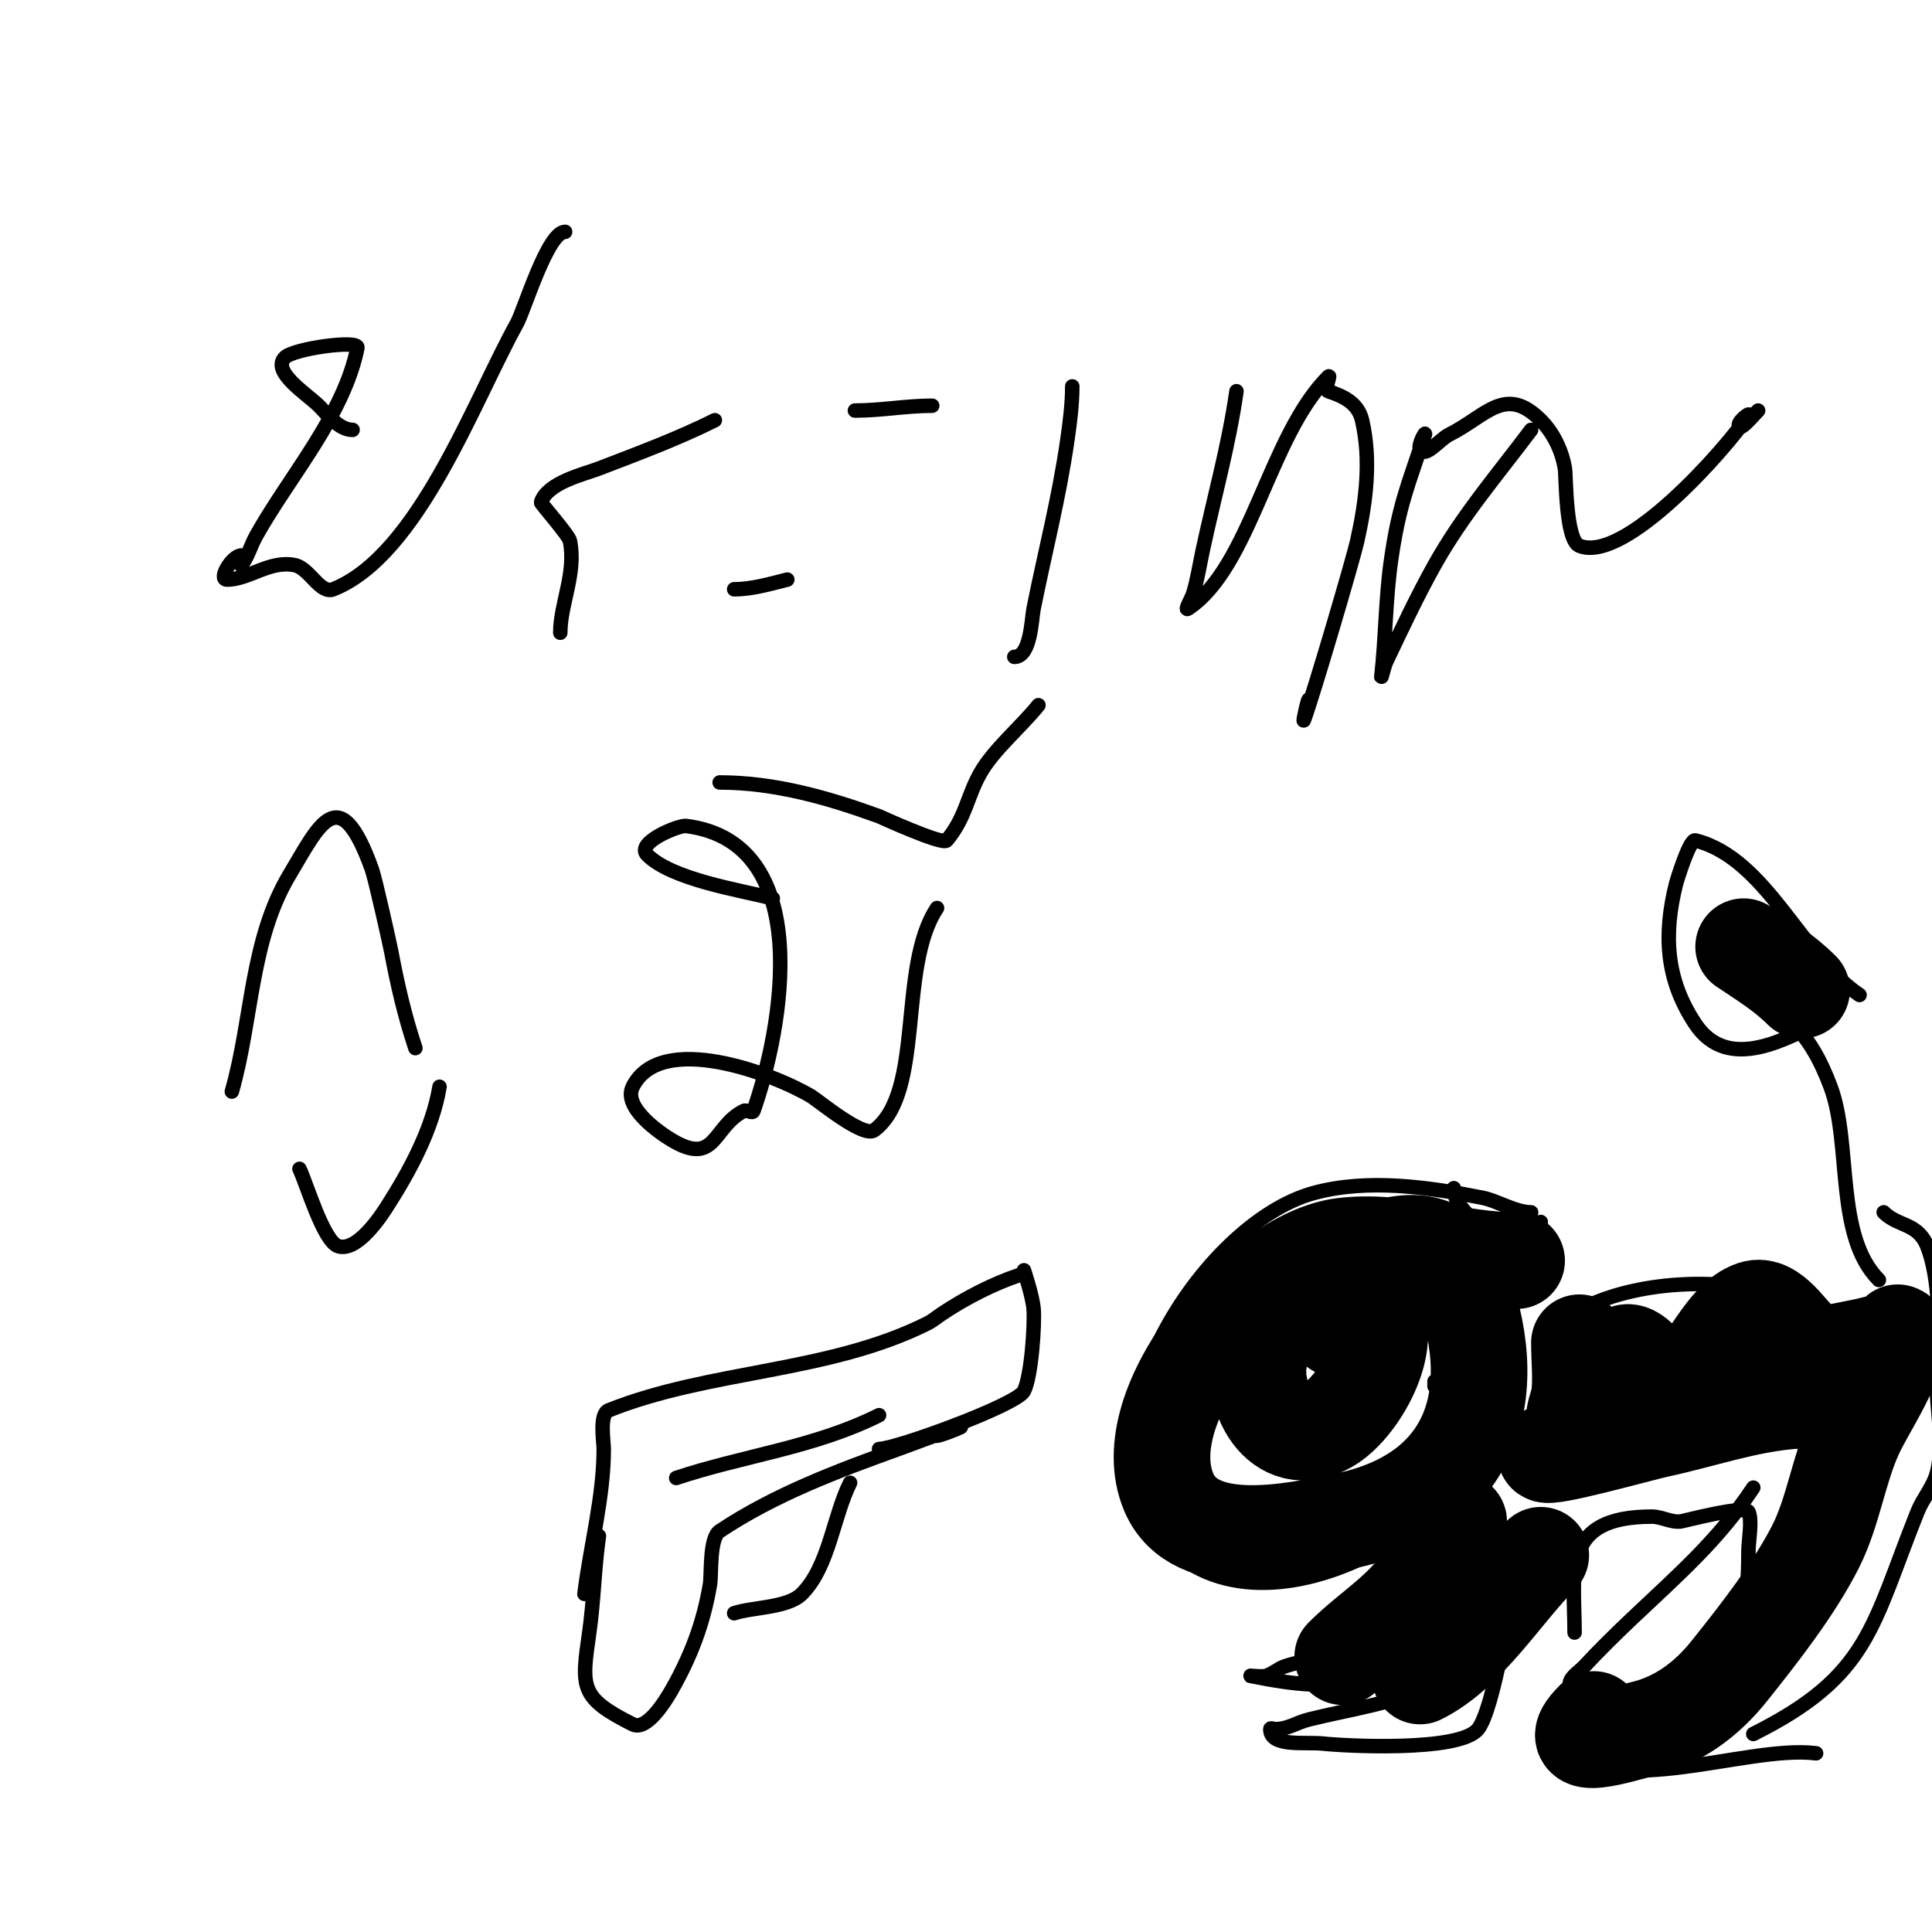 <svg viewBox='0 0 400 400' version='1.1' xmlns='http://www.w3.org/2000/svg' xmlns:xlink='http://www.w3.org/1999/xlink'><g fill='none' stroke='#000000' stroke-width='3' stroke-linecap='round' stroke-linejoin='round'><path d='M73,89c-2.849,0 -5.207,-3.207 -7,-5c-2.33,-2.33 -9.921,-7.079 -7,-10c1.834,-1.834 15.342,-3.708 15,-2c-2.807,14.033 -14.227,26.809 -21,39c-1.086,1.955 -1.658,4.211 -3,6c-0.4,0.533 0.667,-2 0,-2c-1.944,0 -4.944,5 -3,5c4.546,0 8.793,-4.041 14,-3c3.069,0.614 5.278,6.089 8,5c17.615,-7.046 29.072,-38.93 38,-55c1.54,-2.773 6.362,-19 10,-19'/><path d='M116,131c0,-6 3.342,-12.288 2,-19c-0.242,-1.208 -6.072,-7.785 -6,-8c1.375,-4.126 8.886,-5.802 12,-7c8.066,-3.102 16.273,-6.137 24,-10'/><path d='M177,85c5.408,0 10.634,-1 16,-1'/><path d='M152,122c3.727,0 7.384,-1.096 11,-2'/><path d='M222,80c0,3.682 -0.479,7.355 -1,11c-1.736,12.15 -4.664,23.319 -7,35c-0.44,2.201 -0.558,10 -4,10'/><path d='M256,81c-1.597,11.179 -4.637,21.971 -7,33c-0.476,2.219 -1.23,6.689 -2,9c-0.333,1 -1.877,3.585 -1,3c12.951,-8.634 16.723,-35.723 29,-48c0.707,-0.707 -0.949,2.684 0,3c2.73,0.91 6.13,2.229 7,6c1.914,8.296 0.822,16.803 -1,25c-0.827,3.72 -8.977,31.438 -11,37c-0.47,1.292 1,-5.374 1,-4'/><path d='M317,89c-6.985,9.313 -14.258,17.725 -20,28c-3.636,6.507 -6.795,13.27 -10,20c-0.453,0.952 -1.116,4.048 -1,3c0.887,-7.979 0.865,-16.053 2,-24c1.618,-11.327 3.492,-15.476 7,-26c0.333,-1 -1.471,2.057 -1,3c1,2 4,-2 6,-3c7.732,-3.866 11.621,-10.379 19,-3c2.635,2.635 4.387,6.324 5,10c0.256,1.536 0.096,14.838 3,16c9.429,3.772 30.526,-20.289 35,-27c0.523,-0.784 -2,1.057 -2,2c0,1.667 2.821,-1.821 4,-3'/><path d='M48,226c4.29,-15.014 3.812,-31.354 12,-45c6.027,-10.045 10.237,-19.937 17,-1c0.681,1.907 3.712,15.462 4,17c1.284,6.849 2.79,13.37 5,20'/><path d='M62,242c1.368,2.736 4.921,14.974 8,16c3.929,1.31 8.919,-6.319 10,-8c4.814,-7.488 9.535,-16.211 11,-25'/><path d='M160,186c-6.975,-1.744 -20.919,-3.919 -26,-9c-2.537,-2.537 6.592,-6.176 8,-6c27.085,3.386 19.991,42.024 14,59c-0.222,0.629 -1.404,-0.298 -2,0c-6.512,3.256 -5.7,11.58 -15,6c-2.253,-1.352 -10.149,-6.701 -8,-11c5.811,-11.621 29.275,-2.635 37,2c1.396,0.837 10.779,8.666 13,7c10.472,-7.854 4.822,-33.733 13,-46'/><path d='M149,162c11.37,0 22.393,3.143 33,7c0.074,0.027 13.143,6.028 14,5c4.022,-4.827 4.2,-9.1 7,-14c2.78,-4.865 8.42,-9.525 12,-14'/><path d='M317,251c-3.265,0 -6.983,-2.397 -10,-3c-11.191,-2.238 -23.844,-4.042 -35,-1c-23.226,6.334 -49.74,48.825 -32,71c19.968,24.96 69.195,-2.947 72,-31c1.033,-10.325 -1.16,-21.399 -5,-31c-1.732,-4.329 -6,-5.968 -6,-10'/><path d='M260,285l1,-1'/><path d='M297,287l0,-1'/><path d='M124,318c-0.953,6.669 -1.062,13.435 -2,20c-1.615,11.303 -2.069,13.465 9,19c2.902,1.451 6.778,-4.861 8,-7c4.028,-7.049 6.657,-13.942 8,-22c0.345,-2.072 -0.173,-9.551 2,-11c11.312,-7.541 24.321,-12.436 37,-17c3.671,-1.322 7.299,-2.766 11,-4c7.243,-2.414 -8.64,3.82 -1,0c0.667,-0.333 2,-0.255 2,-1'/><path d='M121,330c1.241,-9.932 4,-20.108 4,-30c0,-1.533 -0.969,-7.212 1,-8c20.956,-8.382 45.494,-7.747 66,-18c1.075,-0.537 2,-1.333 3,-2c4.932,-3.288 10.67,-6.223 16,-8c0.8,-0.267 1,-1 1,-1c0,0 1.772,5.261 2,8c0.254,3.044 -0.422,13.845 -2,17c-1.442,2.884 -26.566,12 -30,12'/><path d='M152,334c3.818,-1.273 11.078,-1.078 14,-4c5.65,-5.65 6.503,-16.006 10,-23'/><path d='M144,305'/><path d='M140,306c14.005,-4.668 28.552,-6.276 42,-13'/><path d='M319,253c0,2.028 -1.641,4.076 -1,6'/><path d='M324,273c10.76,-7.173 27.505,-8.499 40,-6c3.082,0.616 5.275,-2.725 8,0'/><path d='M307,303c0,11.453 -2.408,23.223 -6,34c-0.353,1.059 -3.953,11.477 -5,12c-7.398,3.699 -16.494,4.874 -25,7c-2.672,0.668 -4.274,2 -7,2c-0.333,0 -1,-0.333 -1,0c0,3.801 7.223,2.58 11,3c4.042,0.449 28.16,1.8 32,-3c3.29,-4.113 6.653,-26.264 8,-33'/><path d='M294,313c-4.596,9.193 -5.254,22.431 -15,28c-4.247,2.427 -8.473,2.491 -13,4c-1.414,0.471 -2.554,1.638 -4,2c-0.97,0.243 -3.981,-0.196 -3,0c8.971,1.794 15.176,2.471 24,1'/><path d='M326,338c0,-12.521 -2.907,-24 16,-24c2.028,0 3.988,1.251 6,1c0.597,-0.075 13.276,-3.449 14,-2c0.834,1.668 0,6.155 0,8c0,13.463 -1.737,23.246 -16,28c-7.08,2.36 -12.872,2.623 -19,7c-1.956,1.397 -7.502,2.123 -6,4c11.113,13.891 40.079,1.135 55,3'/><path d='M363,308c-7.272,10.909 -15.277,17.789 -25,27c-3.422,3.242 -6.792,6.546 -10,10c-1.134,1.221 -3.236,2.35 -3,4c1.056,7.394 24.665,1 26,1'/><path d='M363,359c24.087,-12.044 24.476,-22.19 34,-46c1.107,-2.768 3.232,-5.119 4,-8c1.856,-6.959 -0.722,-15.776 0,-23c0.675,-6.752 0.572,-17.57 -2,-24c-1.942,-4.854 -6.005,-4.005 -9,-7'/><path d='M389,265c-9.167,-9.167 -5.585,-28.228 -10,-40c-1.926,-5.137 -4.603,-10.482 -9,-14c-0.793,-0.635 -5,-1.63 -5,-3c0,-0.745 1.473,-0.473 2,-1'/><path d='M378,211c-7.82,3.91 -20.148,11.277 -27,1c-6.17,-9.254 -6.597,-18.61 -4,-29c0.16,-0.639 2.794,-9.302 4,-9c14.696,3.674 22.014,24.009 34,32'/></g>
<g fill='none' stroke='#000000' stroke-width='20' stroke-linecap='round' stroke-linejoin='round'><path d='M327,278c0,3.587 0.444,7.445 0,11c-0.17,1.364 -0.774,2.644 -1,4c-0.164,0.986 -0.6,3.8 0,3c3.281,-4.374 6.576,-11.576 10,-15c0.333,-0.333 0.529,-1 1,-1c3.237,0 7.139,9.574 11,7c5.66,-3.773 8.805,-13.935 15,-16c3.974,-1.325 7.477,5.108 10,7c1.19,0.893 9.275,9.725 8,11c-1.218,1.218 -8.897,0.908 -10,1c-9.8,0.817 -18.489,3.962 -28,6c-3.038,0.651 -23,6.242 -23,5'/><path d='M364,285c6.696,-3.348 13.826,-4.565 21,-6c1.944,-0.389 5.261,-1.131 7,-2c0.422,-0.211 1,-1.471 1,-1c0,6.461 -6.466,15.424 -9,21c-3.332,7.331 -4.45,15.9 -8,23c-4.421,8.841 -11.978,18.472 -18,26c-4.642,5.803 -10.59,10.29 -18,12c-3.821,0.882 -17.464,5.464 -10,-2'/><path d='M314,261c-11.918,0 -24.282,-4.465 -36,-3c-17.389,2.174 -43.843,32.701 -36,51c5.353,12.491 25.405,8.119 36,6c27.557,-5.511 33.53,-27.176 24,-51c-7.019,-17.546 -37.461,4.202 -41,16c-2.512,8.372 3.727,20.87 14,15c5.821,-3.326 12.84,-15.373 10,-22c-0.295,-0.688 -3.163,-5.459 -5,-5c-1.063,0.266 -2.736,2.945 -3,4c-0.243,0.97 -0.6,3.8 0,3c1.166,-1.555 2,-3.333 3,-5'/><path d='M302,315c-3.543,0 -4.617,7.695 -6,10c-5.066,8.444 -11.888,11.888 -18,18'/><path d='M319,322c-7.763,7.763 -15.025,20.012 -25,25'/><path d='M361,196c4.234,2.823 8.4,5.4 12,9'/></g>
</svg>